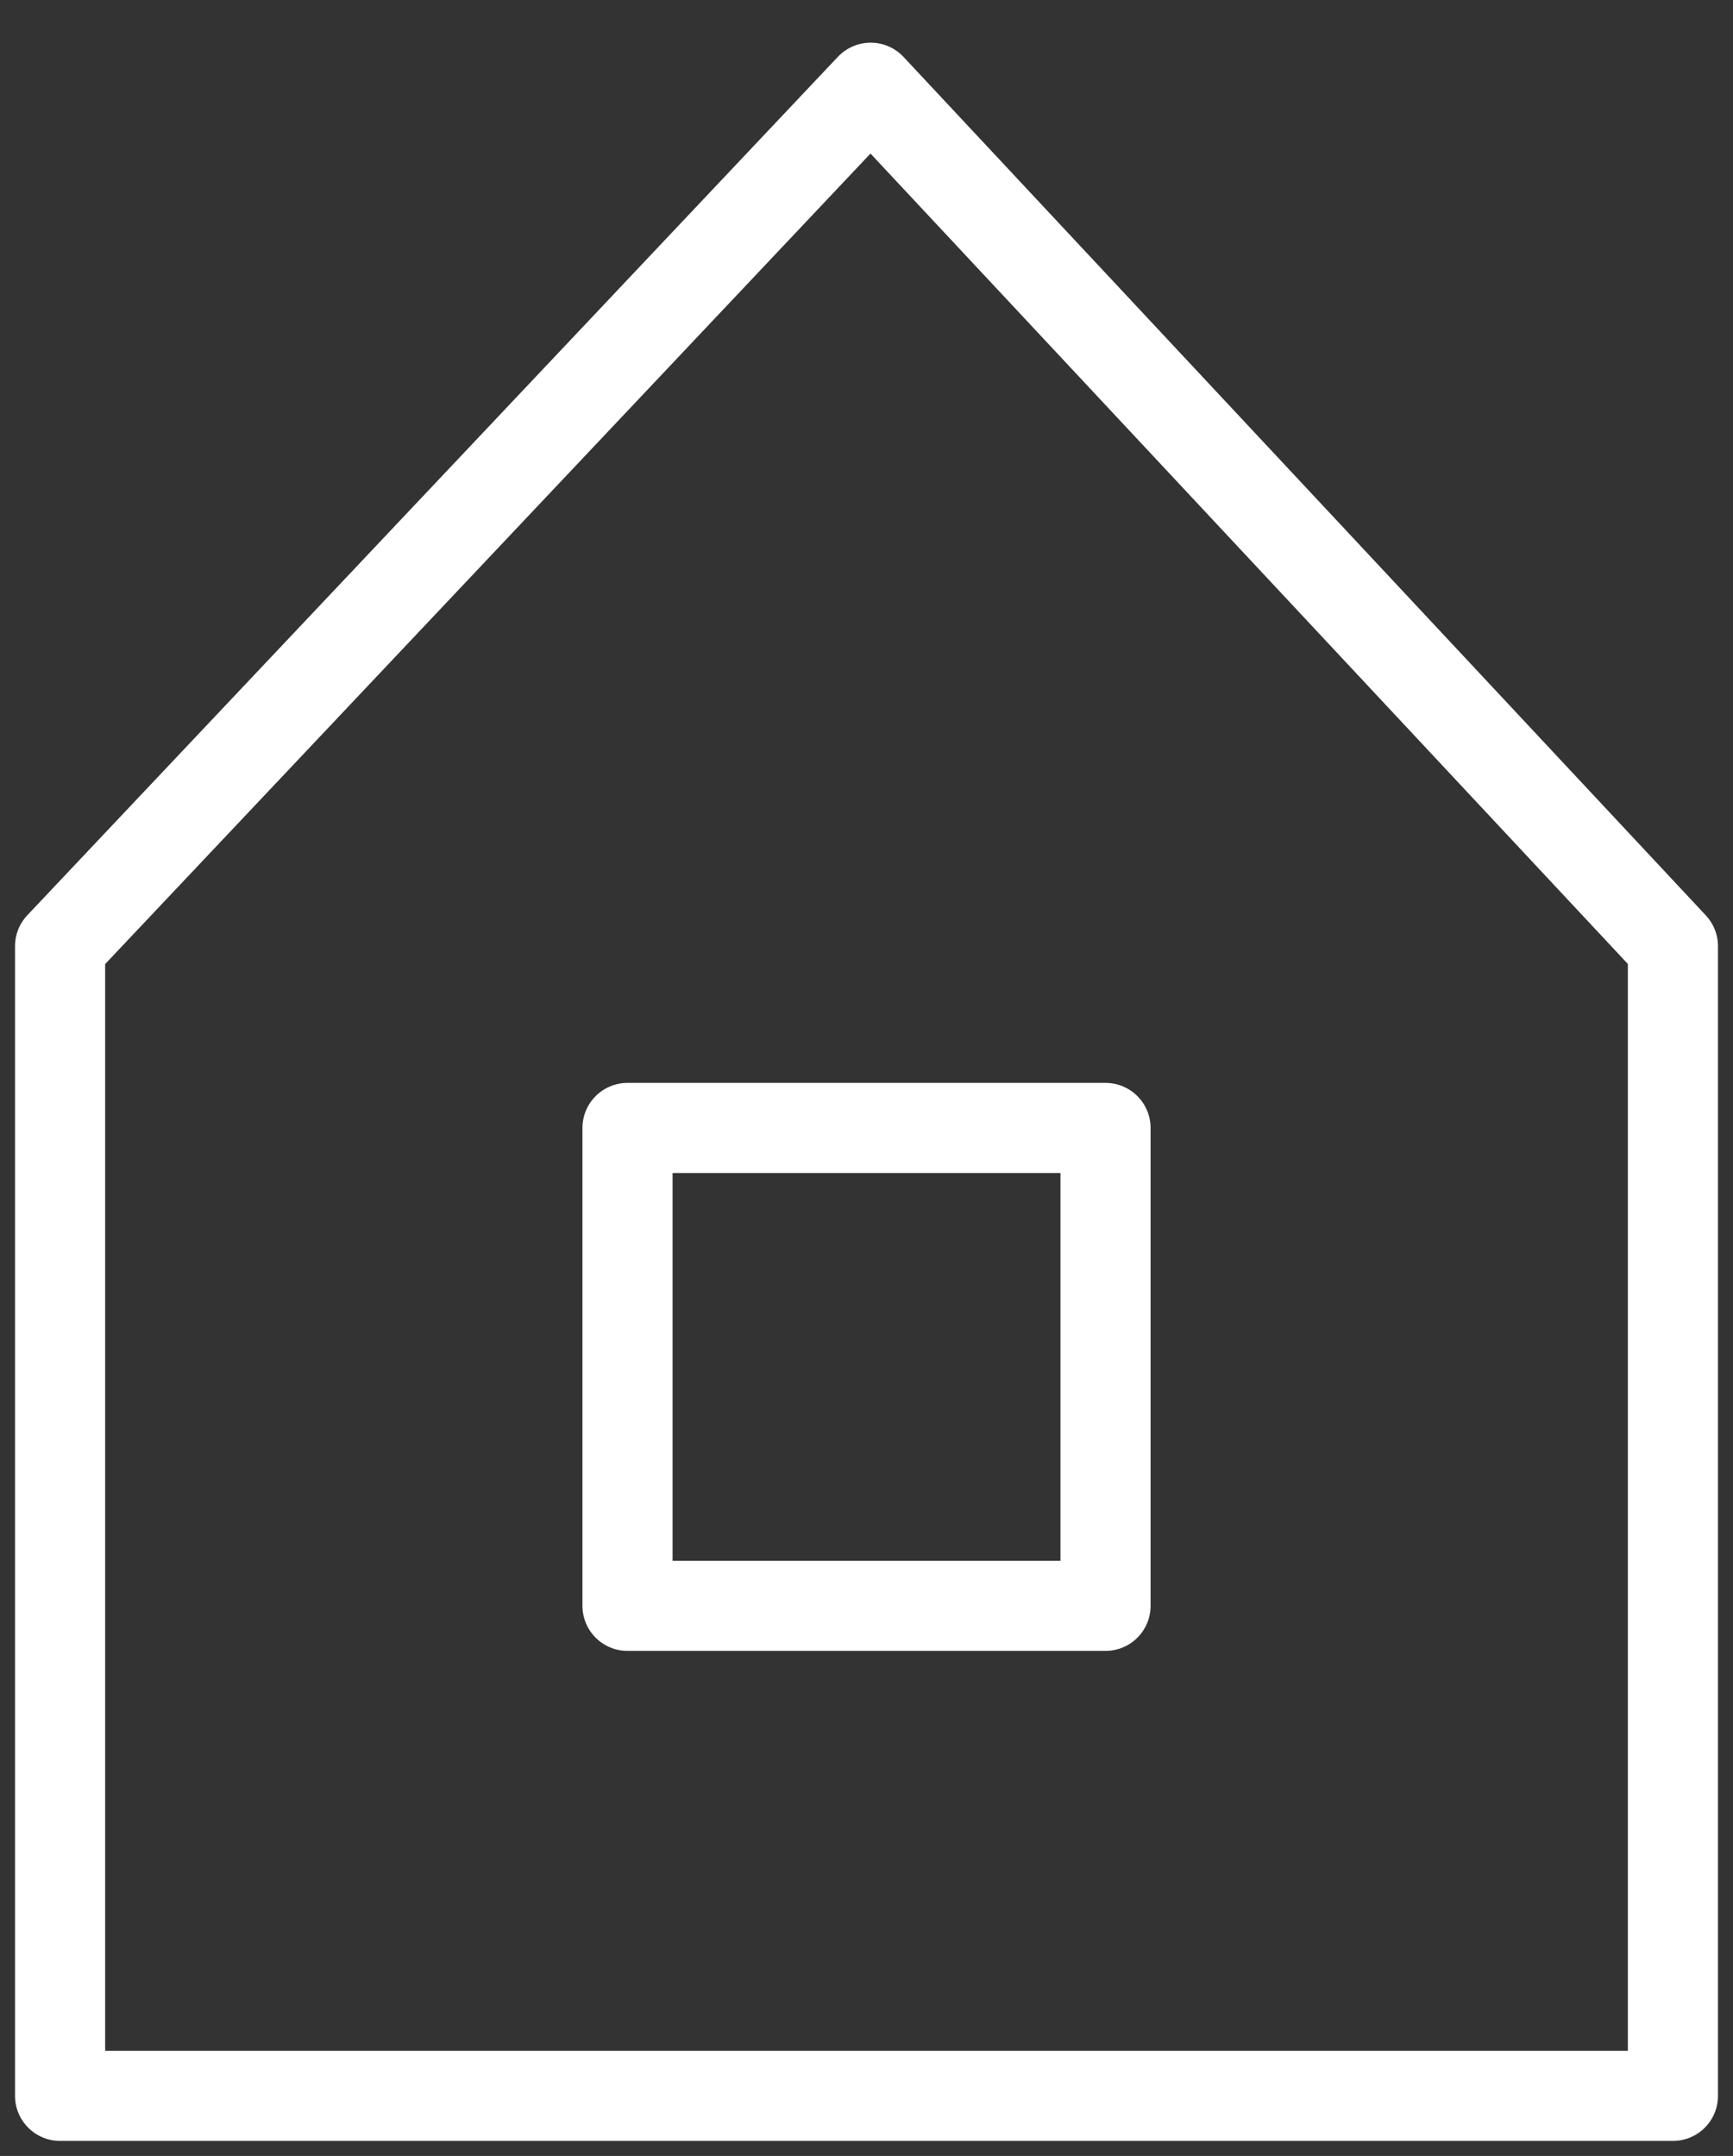 <svg xmlns="http://www.w3.org/2000/svg" xmlns:xlink="http://www.w3.org/1999/xlink" width="57.681" height="71.777" viewBox="0 0 57.681 71.777">
  <rect x="0" y="0" width="57.681" height="71.777" fill="#333333" stroke="none"/>
  <defs>
    <clipPath id="clip-path">
      <rect id="Rectangle_38" data-name="Rectangle 38" width="57.681" height="71.777" transform="translate(0 0)" fill="none" stroke="#fff" stroke-linecap="round" stroke-linejoin="round" stroke-width="3"/>
    </clipPath>
  </defs>
  <g id="Group_29" data-name="Group 29" transform="translate(-1197 -4081)">
    <g id="Group_28" data-name="Group 28" transform="translate(1197 4081)">
      <g id="Group_27" data-name="Group 27">
        <g id="Group_26" data-name="Group 26" clip-path="url(#clip-path)">
          <path id="Path_13" data-name="Path 13" d="M28.979,2.921,55.681,31.5V69.776H2V31.5Z" fill="none" stroke="#fff" stroke-linecap="round" stroke-linejoin="round" stroke-width="3"/>
        </g>
      </g>
      <rect id="Rectangle_39" data-name="Rectangle 39" width="15.91" height="15.91" transform="translate(20.886 37.552)" fill="none" stroke="#fff" stroke-linecap="round" stroke-linejoin="round" stroke-width="3"/>
    </g>
  </g>
</svg>
